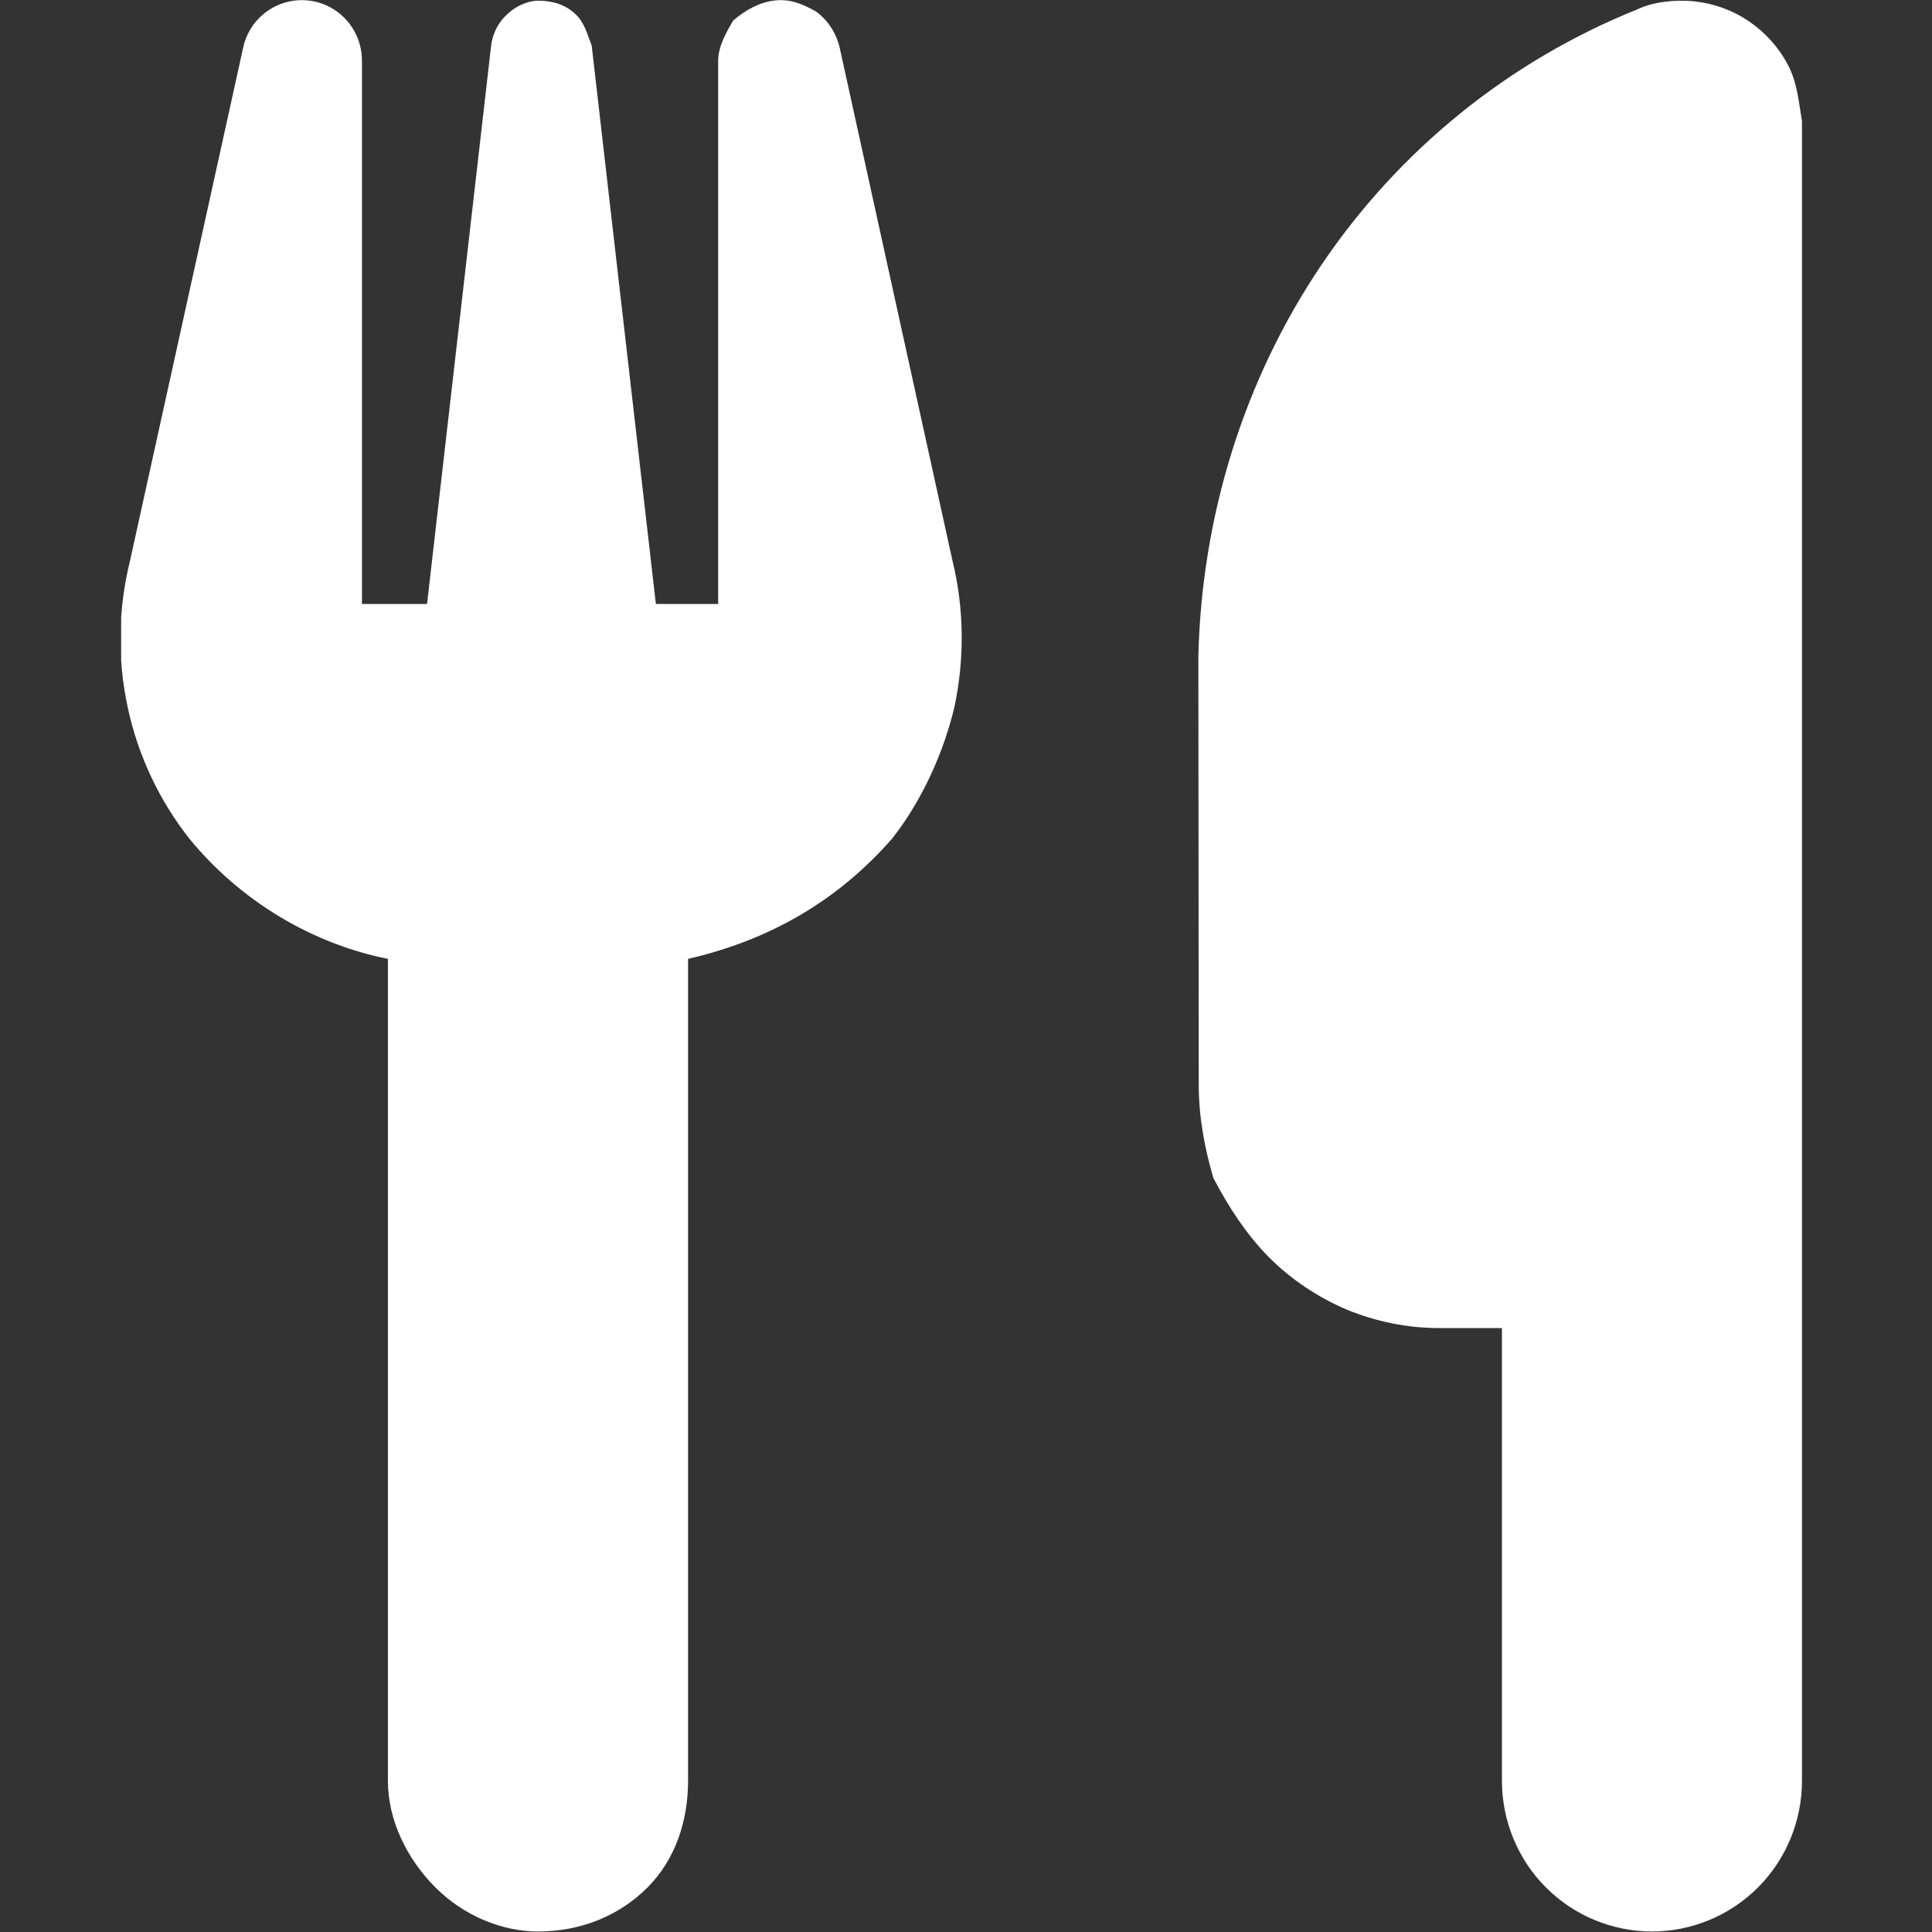 <svg xmlns="http://www.w3.org/2000/svg" xmlns:xlink="http://www.w3.org/1999/xlink" width="100" zoomAndPan="magnify" viewBox="0 0 75 75" height="100" preserveAspectRatio="xMidYMid meet" version="1.0"><rect x="0" y="0" width="75" height="75" fill="#333333" stroke="none"/><defs><clipPath id="id1"><path d="M 4.703 0 L 69.953 0 L 69.953 75 L 4.703 75 Z M 4.703 0 " clip-rule="nonzero"/></clipPath></defs><g clip-path="url(#id1)"><path fill="#ffffff" d="M 36.98 21.789 C 37.43 23.637 37.445 25.566 37.055 27.426 C 36.645 29.168 35.816 31.043 34.648 32.535 C 32.539 34.953 29.902 36.488 26.711 37.223 L 26.711 69.125 C 26.711 70.676 26.23 72.168 25.141 73.266 C 24.047 74.363 22.562 74.98 20.887 74.98 C 19.473 74.98 17.992 74.363 16.898 73.266 C 15.805 72.168 15.059 70.676 15.059 69.125 L 15.059 37.223 C 12.125 36.637 9.359 34.996 7.371 32.582 C 6.188 31.086 5.363 29.344 4.961 27.473 C 4.555 25.598 4.582 23.664 5.039 21.805 L 9.441 1.844 C 9.562 1.277 9.891 0.781 10.359 0.445 C 10.824 0.109 11.398 -0.043 11.973 0.02 C 12.543 0.082 13.074 0.355 13.457 0.789 C 13.844 1.223 14.051 1.781 14.051 2.363 L 14.051 23.445 L 16.578 23.445 L 19.066 1.766 C 19.125 1.285 19.355 0.844 19.723 0.523 C 20.07 0.203 20.535 0.027 20.887 0.027 C 21.496 0.027 21.965 0.203 22.312 0.523 C 22.676 0.844 22.781 1.285 22.969 1.766 L 25.461 23.445 L 27.879 23.445 L 27.879 2.363 C 27.879 1.789 28.211 1.23 28.461 0.797 C 28.969 0.367 29.492 0.09 30.062 0.02 C 30.629 -0.043 31.082 0.109 31.68 0.449 C 32.145 0.789 32.465 1.289 32.598 1.859 Z M 69.953 69.125 C 69.953 70.676 69.344 72.168 68.25 73.266 C 67.156 74.363 65.672 74.98 64.129 74.98 C 62.586 74.98 61.098 74.363 60.008 73.266 C 58.914 72.168 58.305 70.676 58.305 69.125 L 58.305 51.555 L 55.855 51.555 C 54.633 51.555 53.41 51.305 52.273 50.836 C 51.152 50.355 50.117 49.668 49.242 48.789 C 48.383 47.91 47.699 46.871 47.102 45.727 C 46.766 44.586 46.535 43.355 46.535 42.125 L 46.52 25.465 C 46.652 20.062 48.27 14.777 51.281 10.309 C 54.297 5.832 58.566 2.371 63.562 0.363 C 64.145 0.078 65.031 -0.027 65.789 0.055 C 66.547 0.137 67.273 0.402 67.902 0.832 C 68.527 1.262 69.051 1.836 69.402 2.512 C 69.766 3.188 69.824 3.941 69.953 4.703 Z M 69.953 69.125 " fill-opacity="1" fill-rule="nonzero"/></g></svg>
